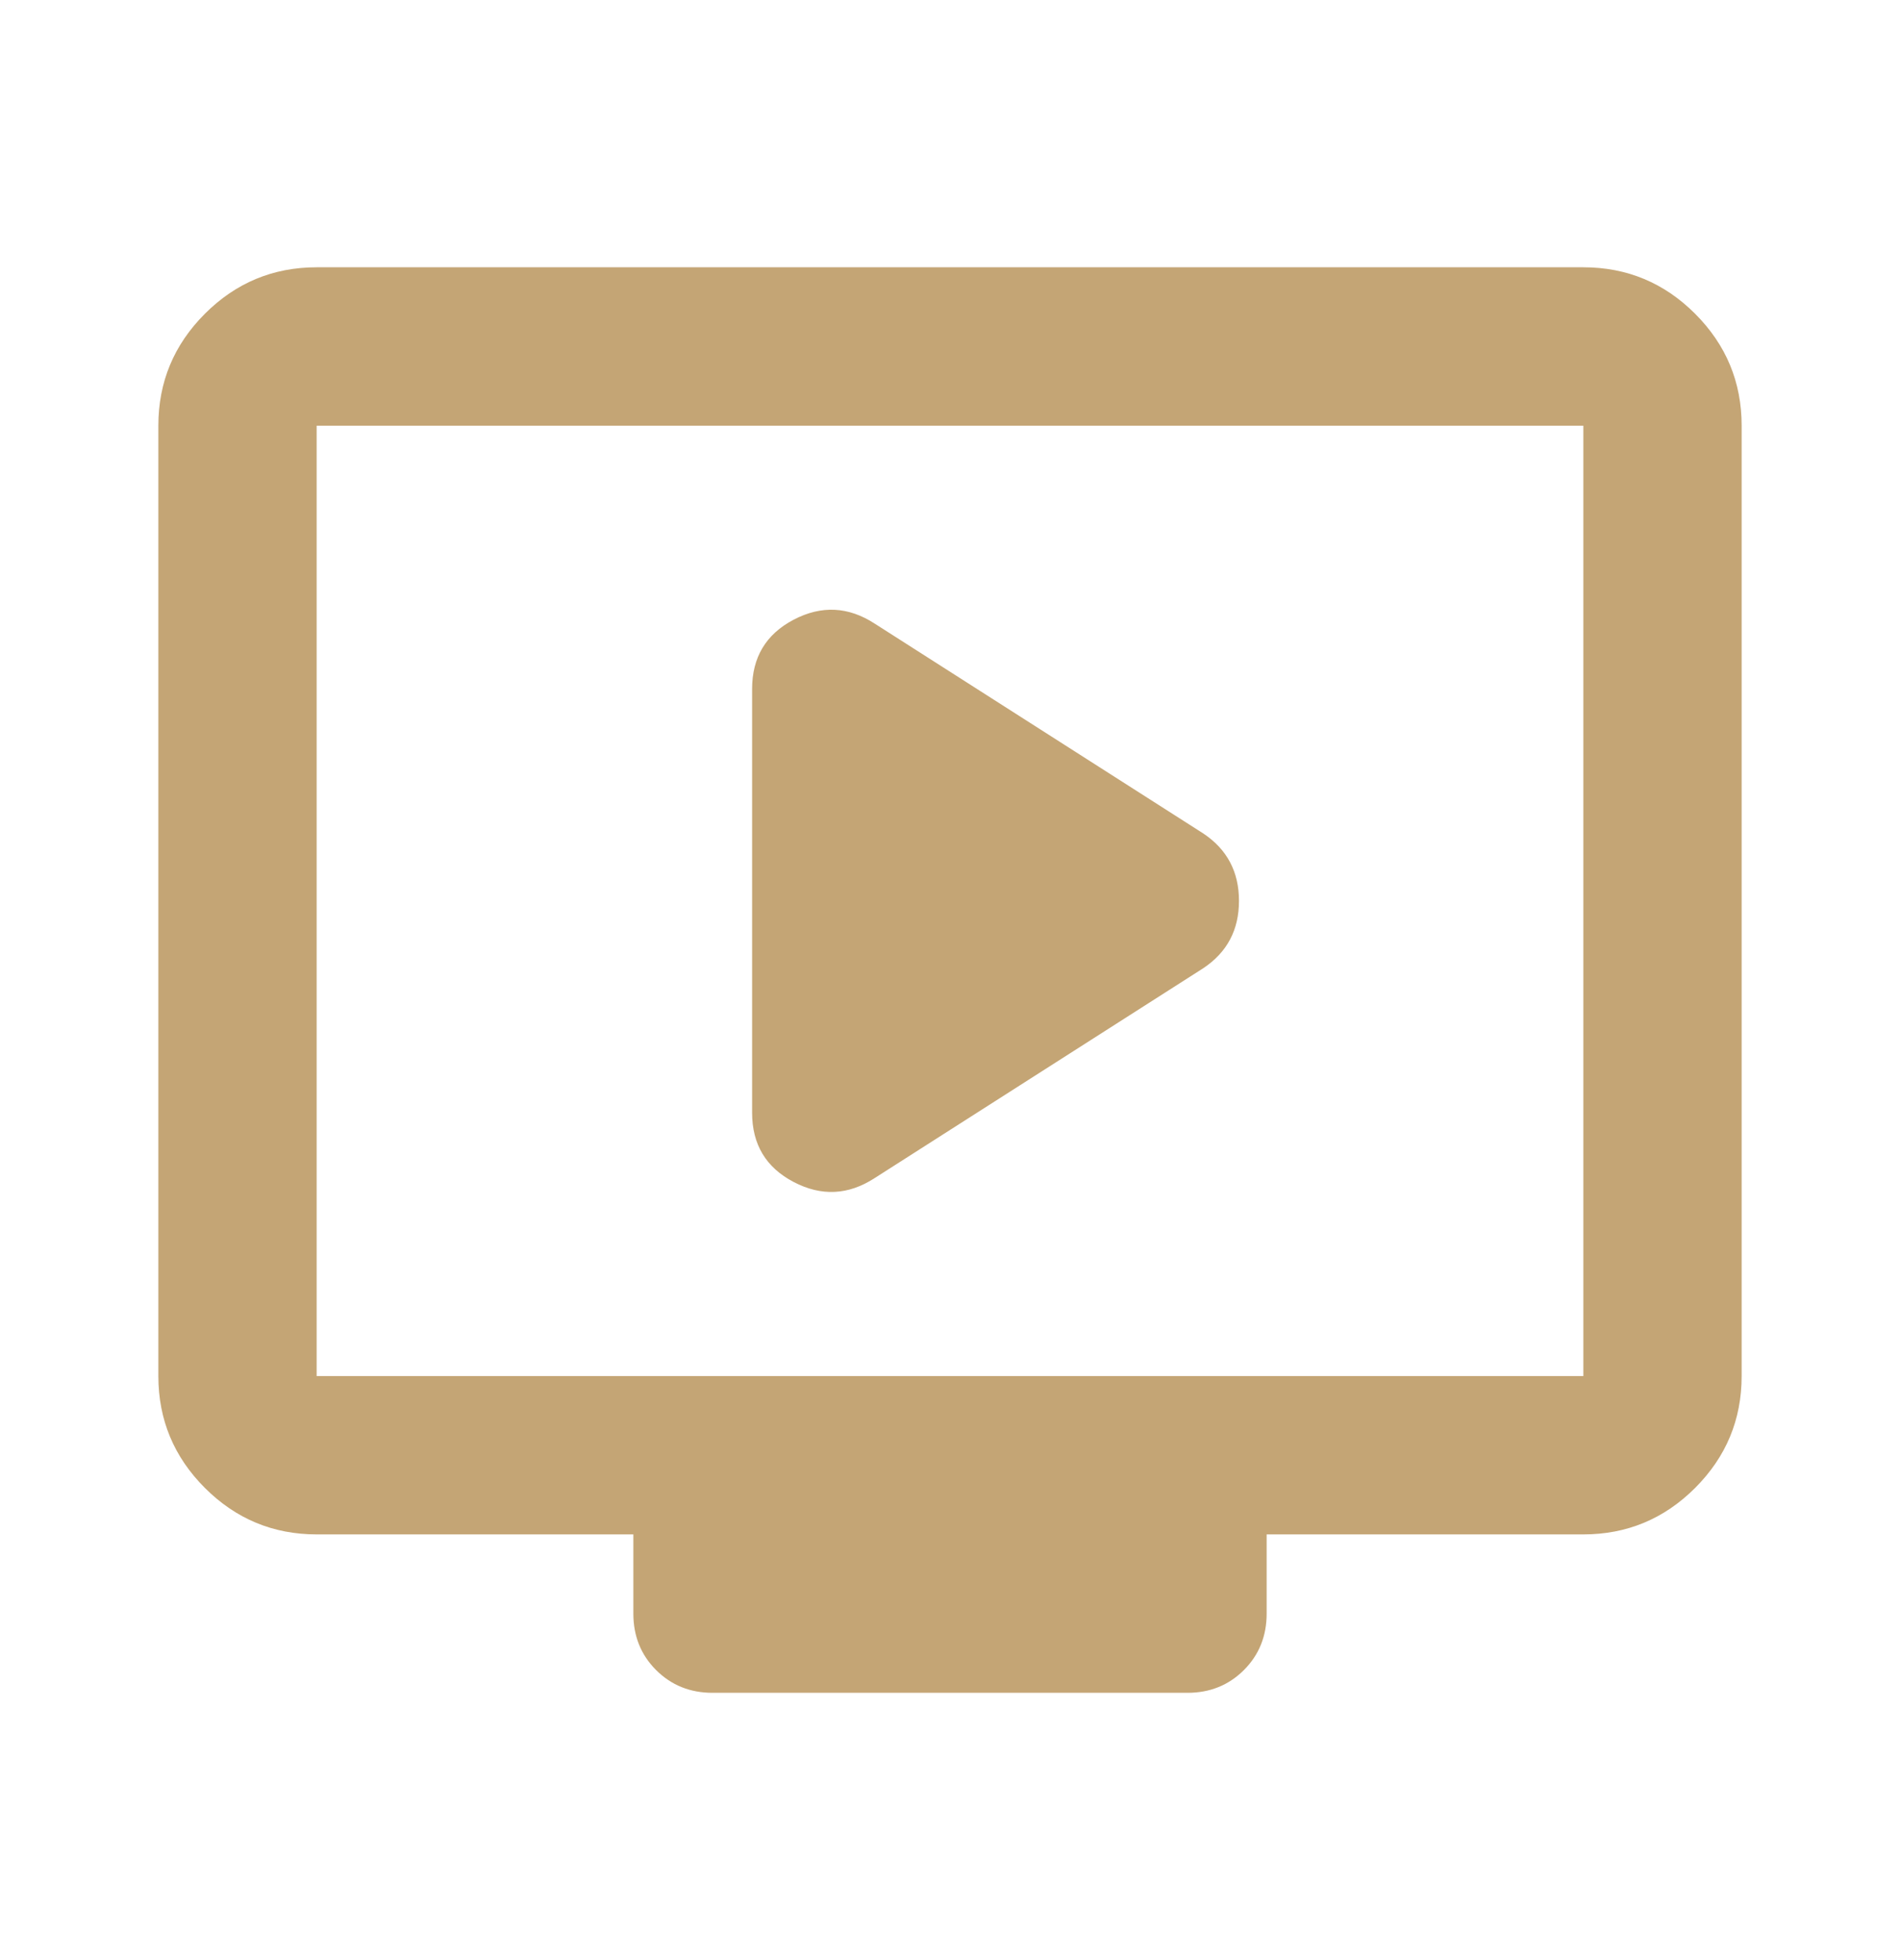 <svg width="32" height="33" viewBox="0 0 32 33" fill="none" xmlns="http://www.w3.org/2000/svg">
<g id="live_tv">
<mask id="mask0_3301_477" style="mask-type:alpha" maskUnits="userSpaceOnUse" x="0" y="0" width="32" height="33">
<rect id="Bounding box" y="0.5" width="32" height="32" fill="#D9D9D9"/>
</mask>
<g mask="url(#mask0_3301_477)">
<path id="live_tv_2" d="M14.733 19.833L20.267 16.3C20.667 16.033 20.867 15.656 20.867 15.167C20.867 14.678 20.667 14.3 20.267 14.033L14.733 10.5C14.289 10.211 13.833 10.189 13.367 10.433C12.9 10.678 12.667 11.067 12.667 11.6V18.733C12.667 19.267 12.9 19.656 13.367 19.9C13.833 20.144 14.289 20.122 14.733 19.833ZM5.333 25.833C4.6 25.833 3.972 25.572 3.45 25.05C2.928 24.528 2.667 23.9 2.667 23.167V7.167C2.667 6.433 2.928 5.806 3.45 5.283C3.972 4.761 4.6 4.5 5.333 4.5H26.667C27.4 4.5 28.028 4.761 28.55 5.283C29.072 5.806 29.333 6.433 29.333 7.167V23.167C29.333 23.9 29.072 24.528 28.55 25.05C28.028 25.572 27.4 25.833 26.667 25.833H21.333V27.167C21.333 27.544 21.206 27.861 20.95 28.117C20.694 28.372 20.378 28.5 20 28.5H12C11.622 28.5 11.306 28.372 11.05 28.117C10.794 27.861 10.667 27.544 10.667 27.167V25.833H5.333ZM5.333 23.167H26.667V7.167H5.333V23.167Z" fill="#C4A575"/>
</g>
</g>
</svg>
